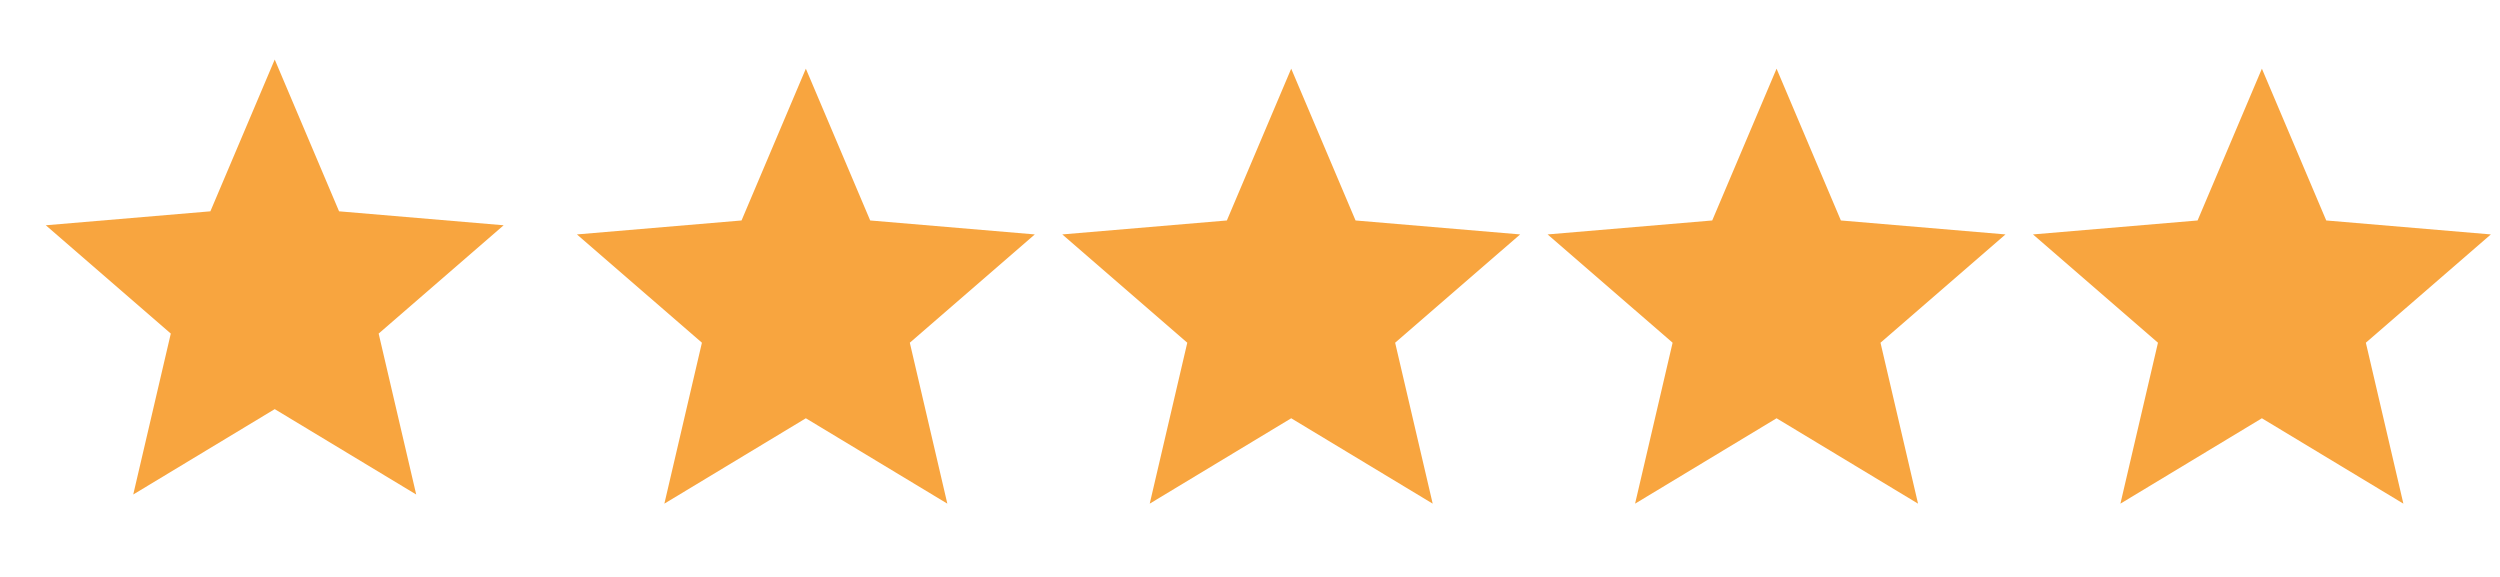 <svg width="91" height="21" viewBox="0 0 91 21" fill="none" xmlns="http://www.w3.org/2000/svg">
<g clip-path="url(#clip0_83_6946)">
<path d="M10 14.892L15.15 18L13.783 12.142L18.333 8.2L12.342 7.692L10 2.167L7.658 7.692L1.667 8.2L6.217 12.142L4.85 18L10 14.892Z" fill="#F8A53F"/>
</g>
<path d="M29.333 15.225L34.483 18.333L33.117 12.475L37.667 8.533L31.675 8.025L29.333 2.5L26.992 8.025L21 8.533L25.55 12.475L24.183 18.333L29.333 15.225Z" fill="#F8A53F"/>
<path d="M47 15.225L52.15 18.333L50.783 12.475L55.333 8.533L49.342 8.025L47 2.5L44.658 8.025L38.667 8.533L43.217 12.475L41.85 18.333L47 15.225Z" fill="#F8A53F"/>
<path d="M64.667 15.225L69.817 18.333L68.45 12.475L73 8.533L67.008 8.025L64.667 2.5L62.325 8.025L56.333 8.533L60.883 12.475L59.517 18.333L64.667 15.225Z" fill="#F8A53F"/>
<path d="M82.333 15.225L87.483 18.333L86.117 12.475L90.667 8.533L84.675 8.025L82.333 2.5L79.992 8.025L74 8.533L78.55 12.475L77.183 18.333L82.333 15.225Z" fill="#F8A53F"/>
<defs>
<clipPath id="clip0_83_6946">
<rect width="20" height="20" fill="white" transform="translate(0 0.5)"/>
</clipPath>
</defs>
</svg>
